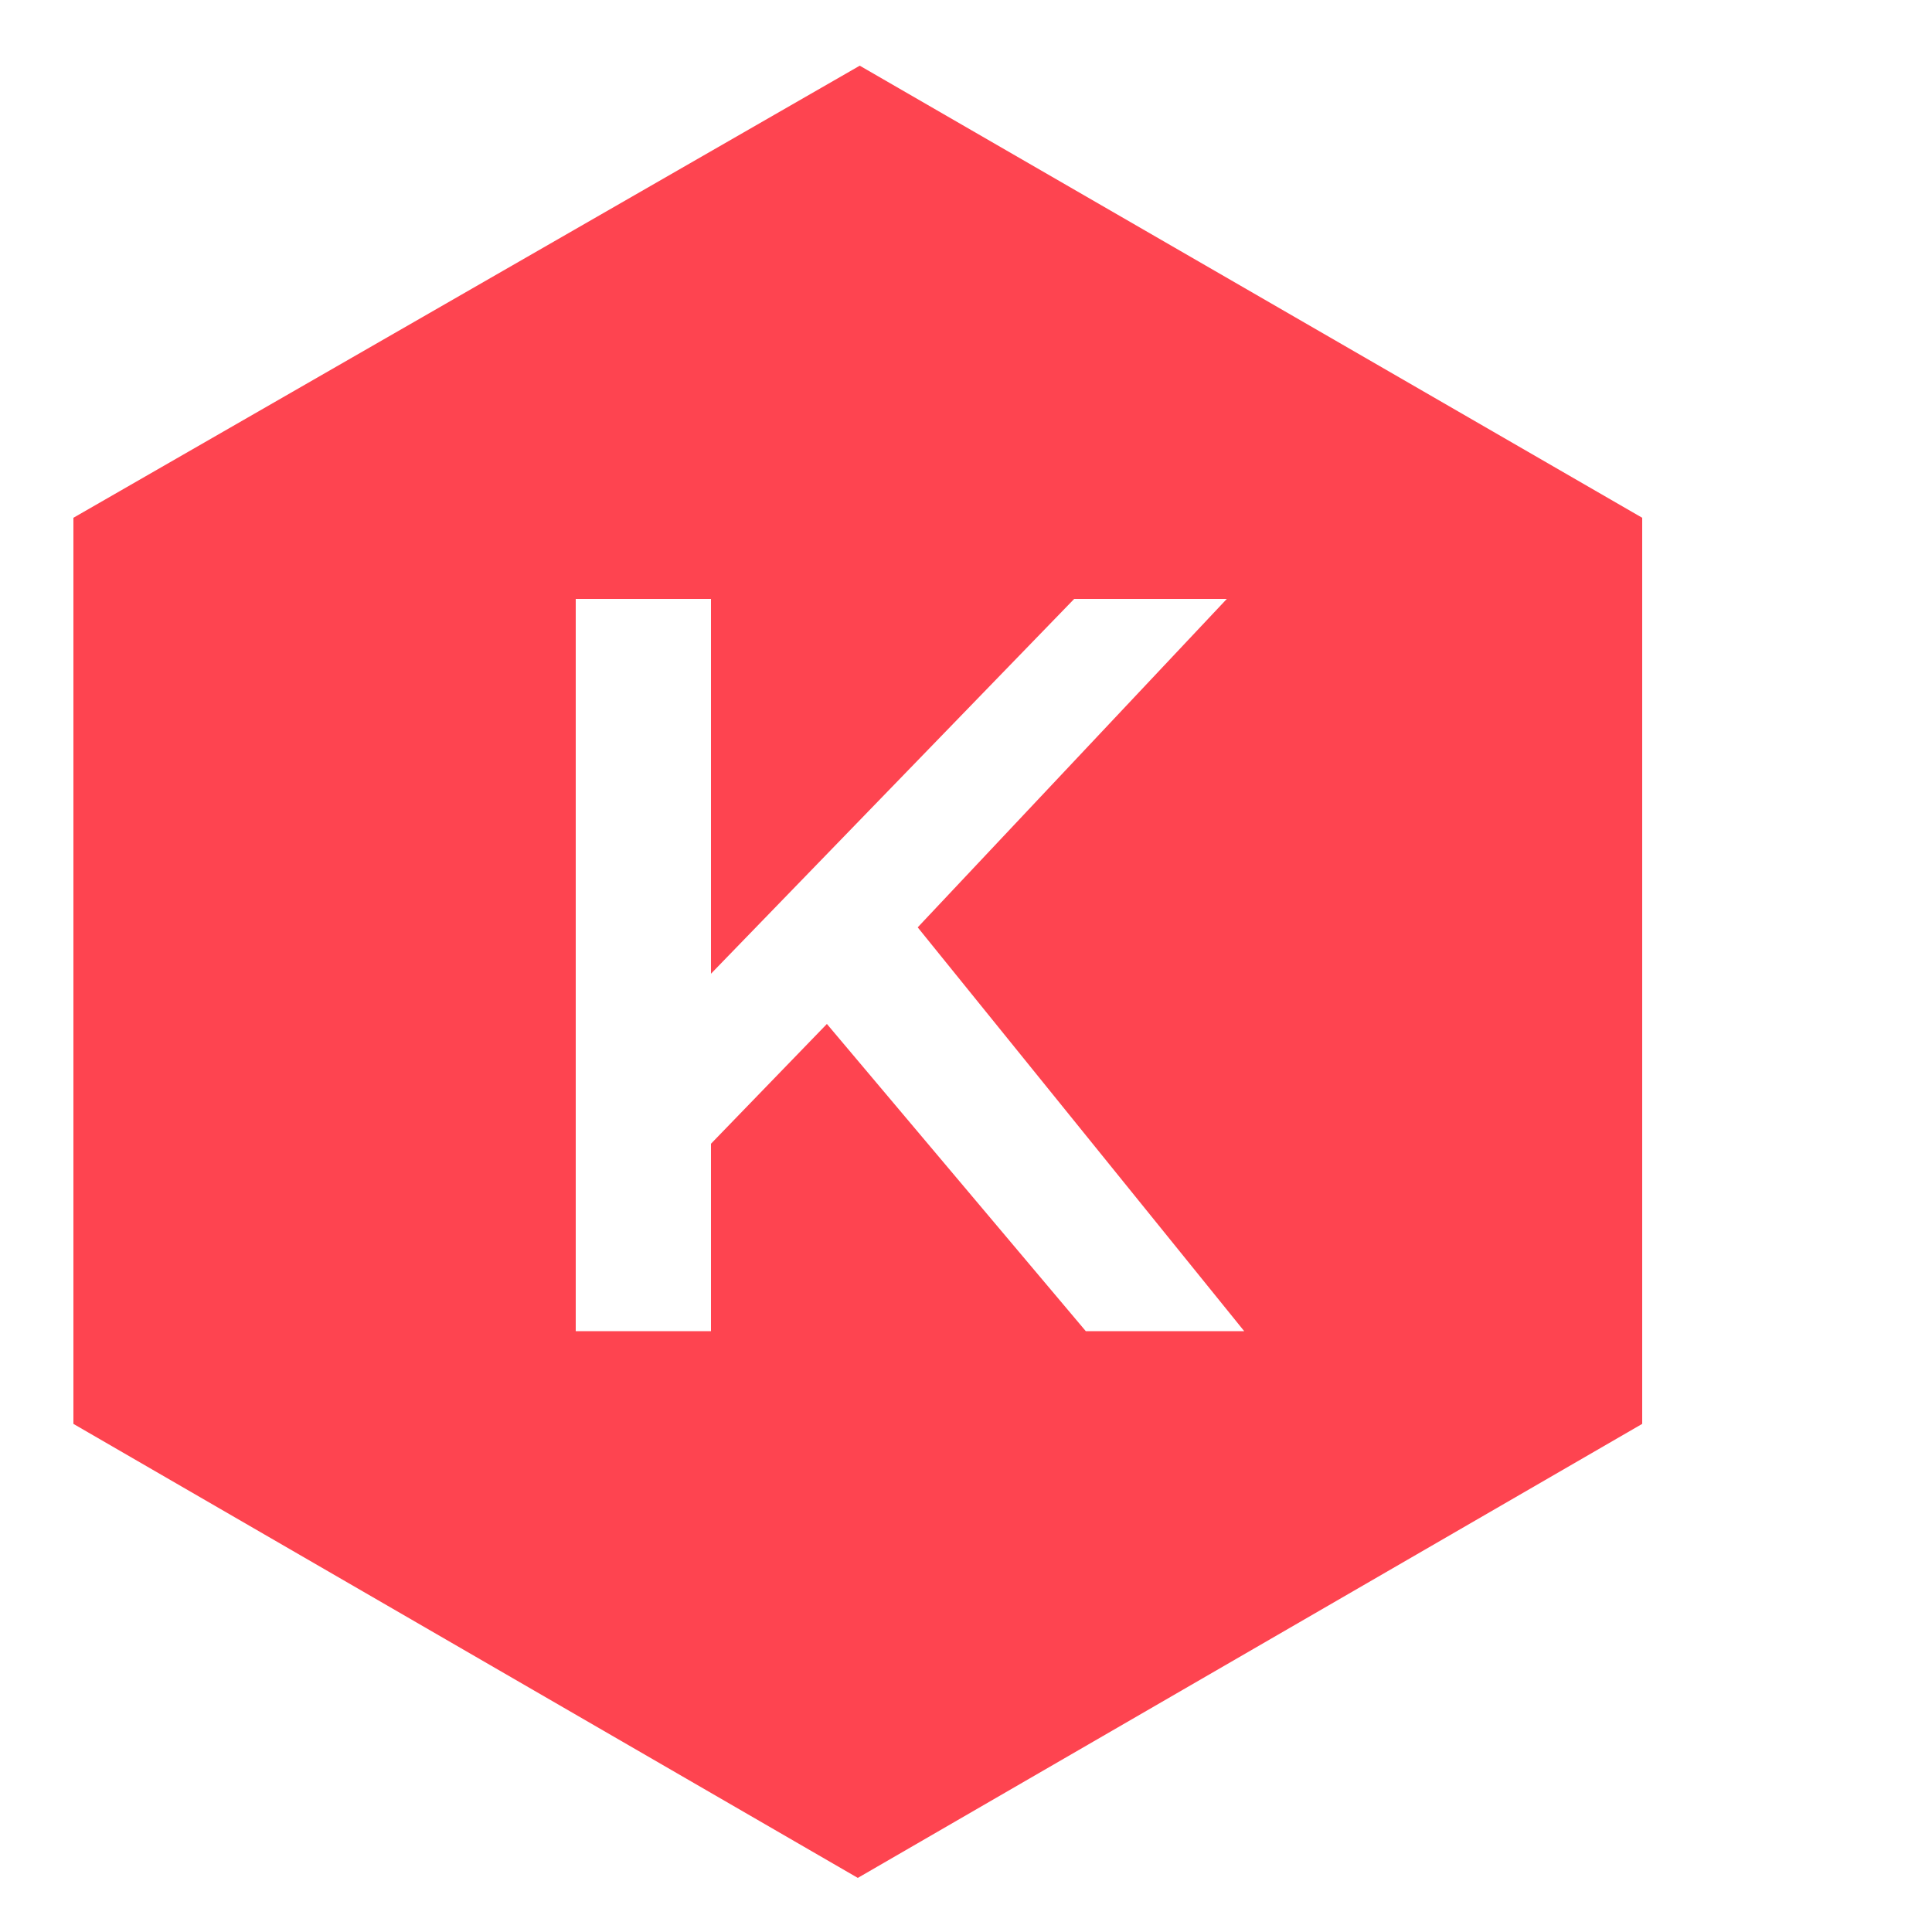 <?xml version="1.0" encoding="UTF-8"?> <svg xmlns="http://www.w3.org/2000/svg" xmlns:xlink="http://www.w3.org/1999/xlink" version="1.1" id="SOLID_HEX" x="0px" y="0px" viewBox="0 0 100 100" style="enable-background:new 0 0 100 100;" xml:space="preserve"> <style type="text/css"> .st0{fill:#FE4450;} </style> <path class="st0" d="M44.5,3.4L3.8,26.8v46.9l40.6,23.5l40.6-23.5V26.8L44.5,3.4z M56.2,68.9L42.8,53l-6,6.2v9.7h-7V31h7v19.4 L55.6,31h7.9L47.5,48l16.9,20.9H56.2z"></path> </svg> 